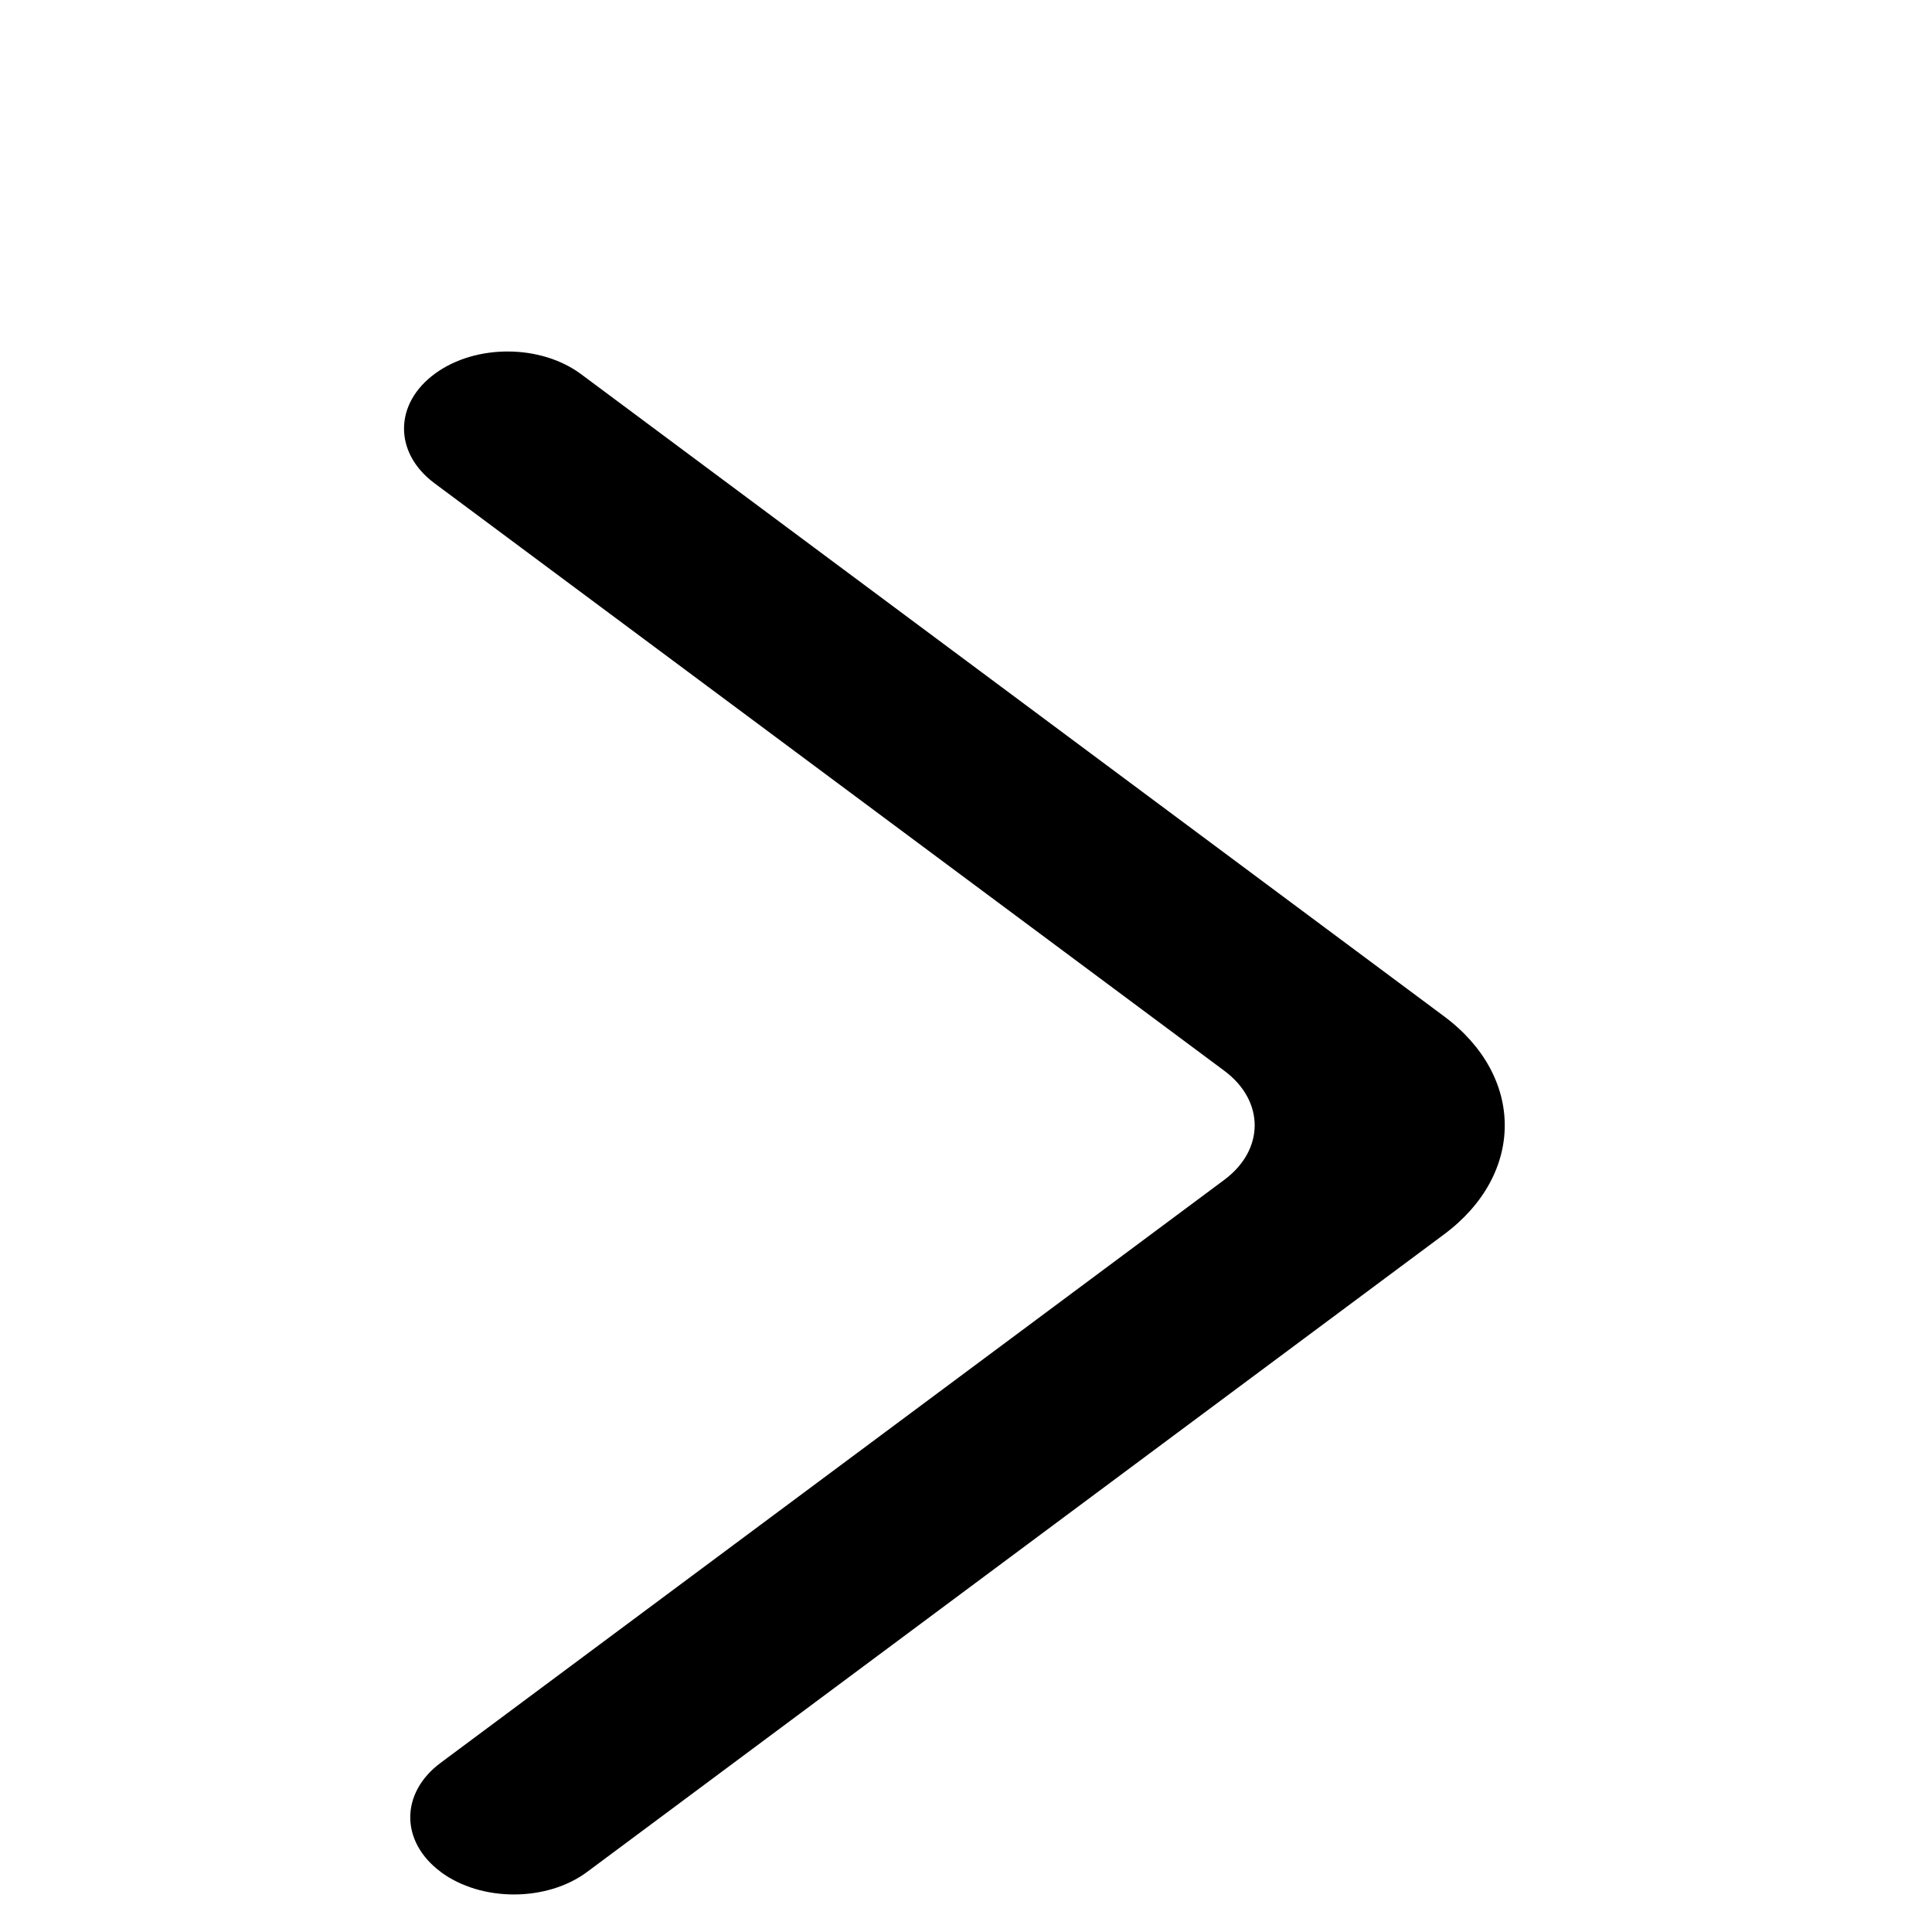 <?xml version="1.0" encoding="UTF-8" standalone="no"?>
<svg
   version="1.1"
   width="100"
   height="100"
   id="svg1852"
   sodipodi:docname="edit_right.svg"
   inkscape:version="1.2.1 (9c6d41e410, 2022-07-14)"
   xmlns:inkscape="http://www.inkscape.org/namespaces/inkscape"
   xmlns:sodipodi="http://sodipodi.sourceforge.net/DTD/sodipodi-0.dtd"
   xmlns="http://www.w3.org/2000/svg"
   xmlns:svg="http://www.w3.org/2000/svg">
  <defs
     id="defs1856" />
  <sodipodi:namedview
     id="namedview1854"
     pagecolor="#ffffff"
     bordercolor="#666666"
     borderopacity="1.0"
     inkscape:showpageshadow="2"
     inkscape:pageopacity="0.0"
     inkscape:pagecheckerboard="false"
     inkscape:deskcolor="#d1d1d1"
     showgrid="false"
     inkscape:zoom="2.915"
     inkscape:cx="164.66552"
     inkscape:cy="108.4048"
     inkscape:window-width="2560"
     inkscape:window-height="1369"
     inkscape:window-x="-8"
     inkscape:window-y="-8"
     inkscape:window-maximized="1"
     inkscape:current-layer="svg1852" />
  <g
     id="Page-1"
     stroke="none"
     stroke-width="1"
     fill="none"
     fill-rule="evenodd"
     transform="matrix(-3.831,0,-3.8031347e-8,-4.155,67.509,89.741)">
    <g
       id="Dribbble-Light-Preview"
       transform="matrix(1.352,0,0,0.961,-469.149,-6420.52)"
       fill="#000000">
      <g
         id="icons"
         transform="translate(56,160)">
        <path
           d="m 299.634,6519.292 v 0 c -0.405,-0.39 -1.06,-0.39 -1.464,0 l -8.563,8.264 c -0.809,0.78 -0.809,2.047 0,2.827 l 8.625,8.325 c 0.401,0.386 1.048,0.391 1.454,0.01 v 0 c 0.415,-0.389 0.419,-1.029 0.011,-1.424 l -7.894,-7.617 c -0.405,-0.391 -0.405,-1.023 0,-1.414 l 7.831,-7.557 c 0.405,-0.39 0.405,-1.022 0,-1.413"
           id="arrow_left-[#335]" />
      </g>
    </g>
  </g>
</svg>
